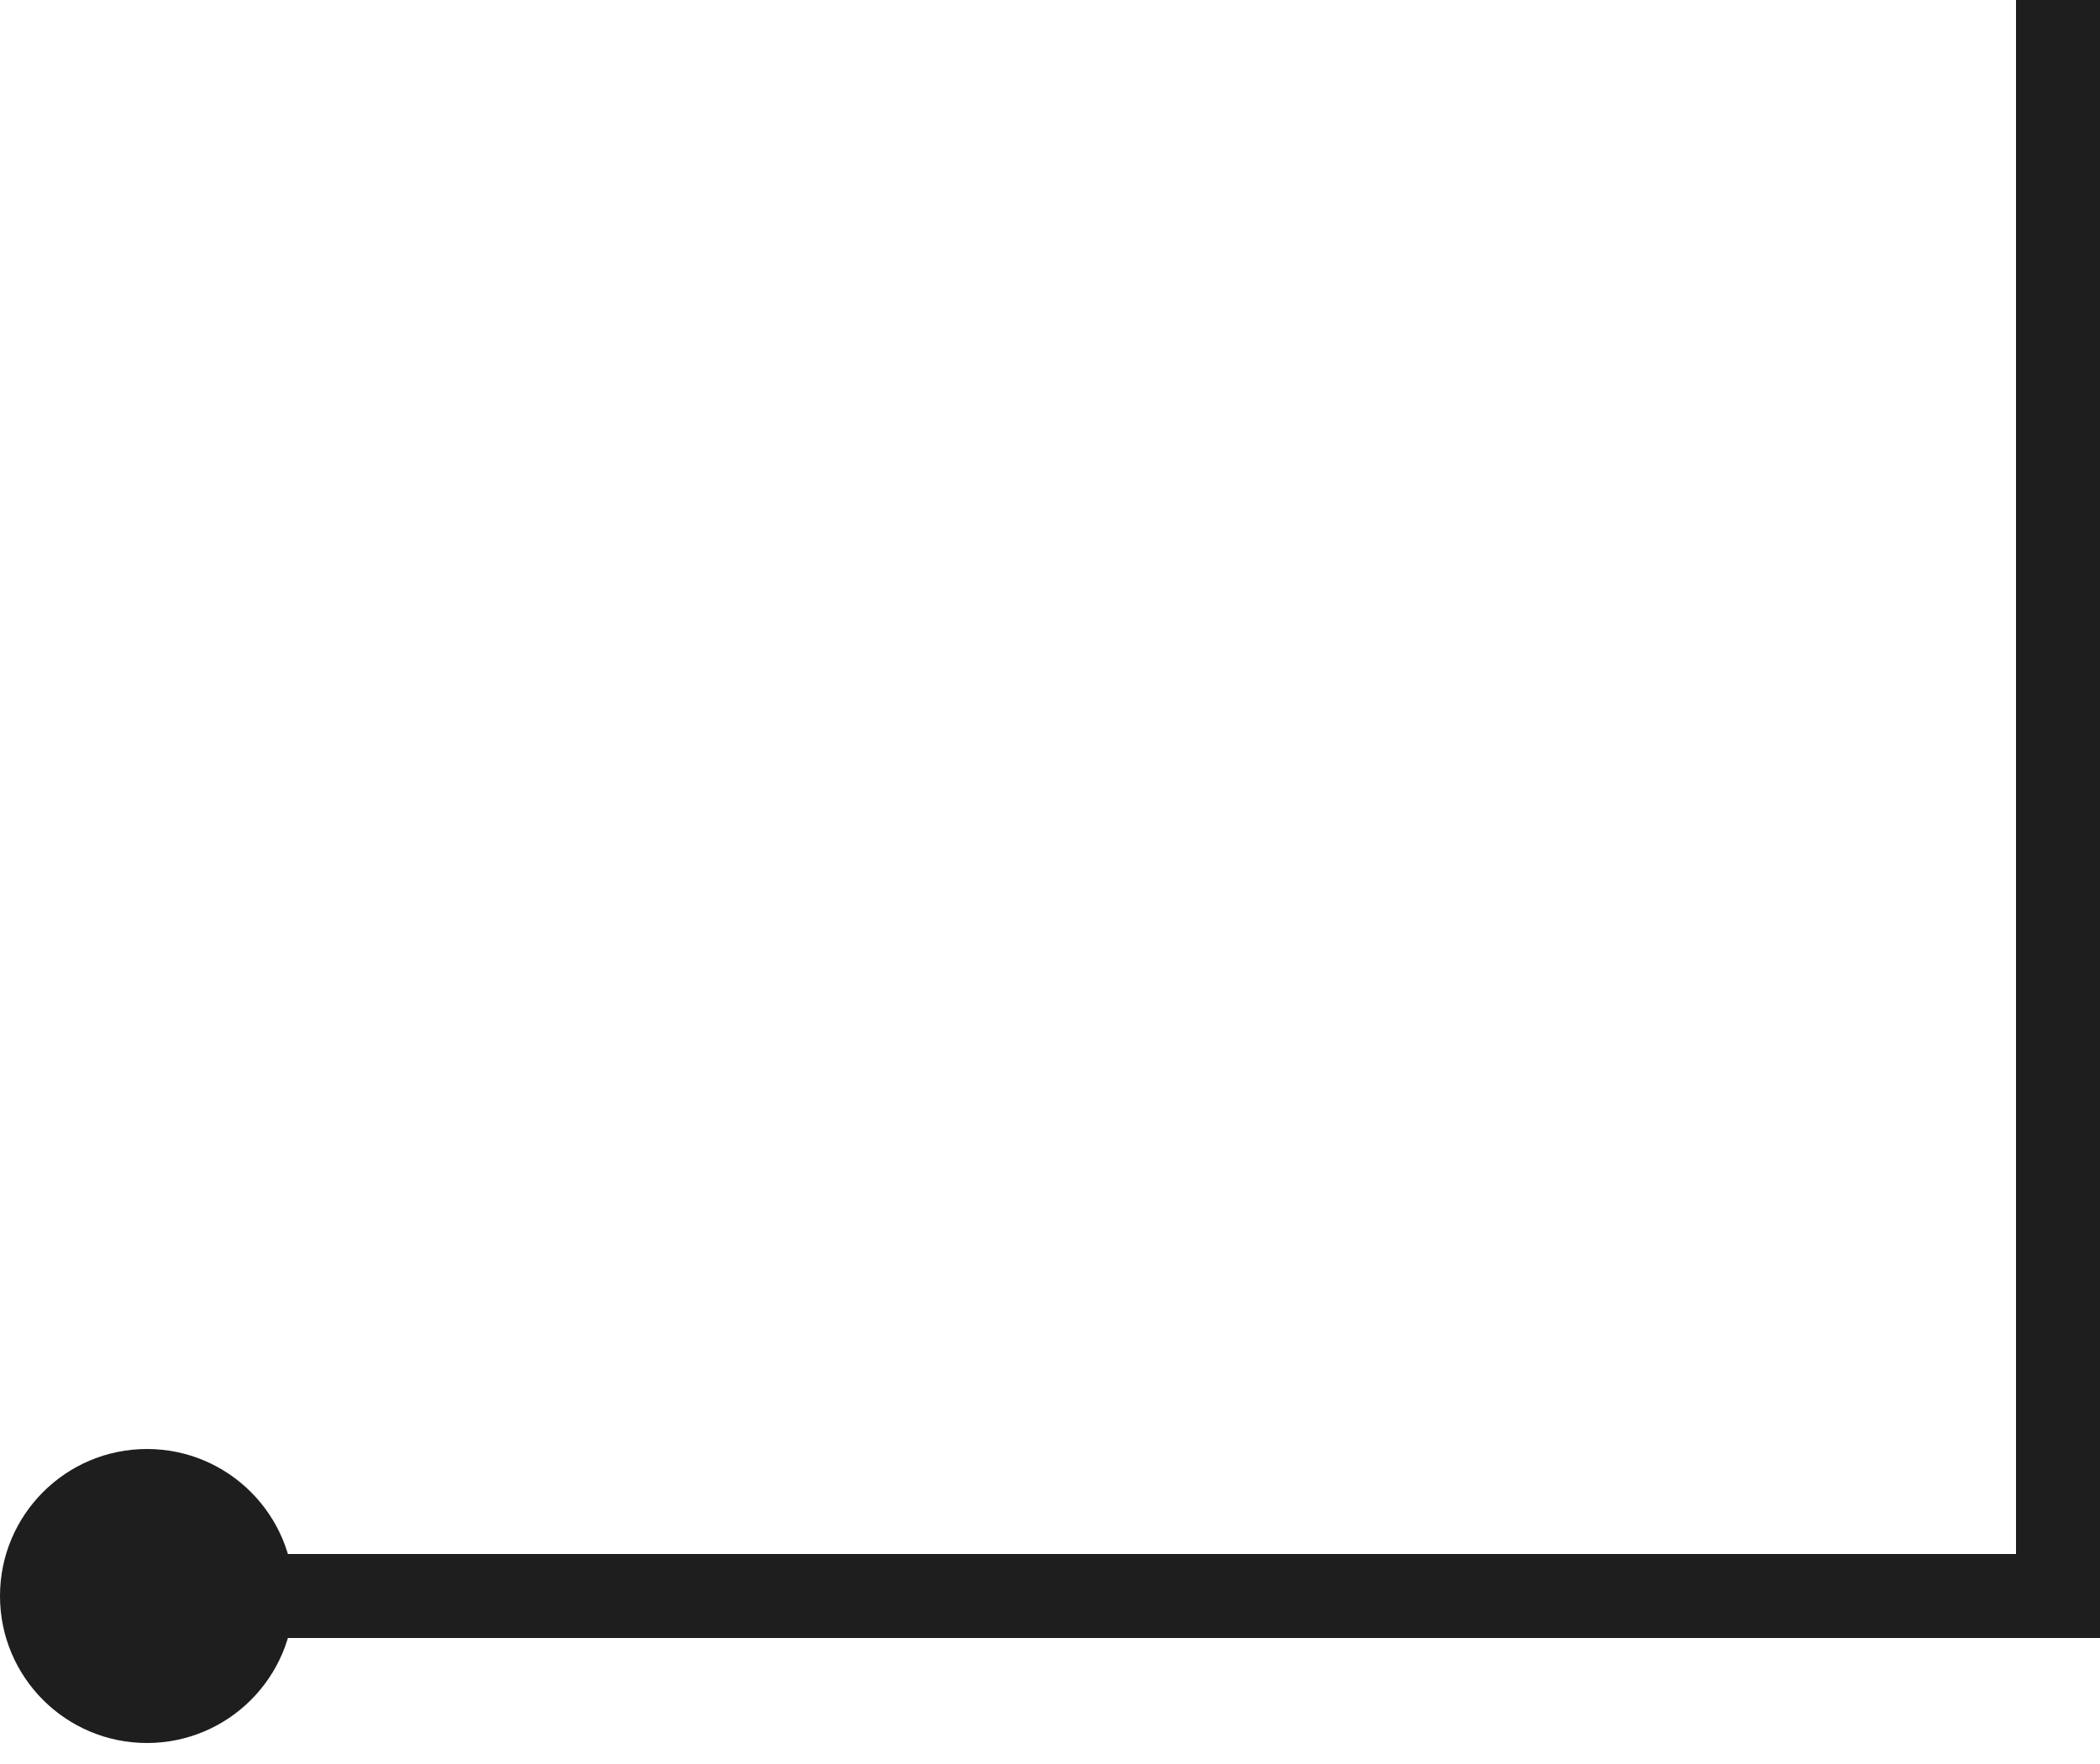 <?xml version="1.0" encoding="UTF-8"?> <svg xmlns="http://www.w3.org/2000/svg" width="50" height="42" viewBox="0 0 50 42" fill="none"><path d="M49 0L49 38L6 38" stroke="#1E1E1E" stroke-width="2" stroke-miterlimit="22.926"></path><path fill-rule="evenodd" clip-rule="evenodd" d="M0 38C0 39.933 1.567 41.5 3.5 41.5C5.433 41.5 7 39.933 7 38C7 36.067 5.433 34.5 3.5 34.5C1.567 34.5 0 36.067 0 38Z" fill="#1E1E1E"></path></svg> 